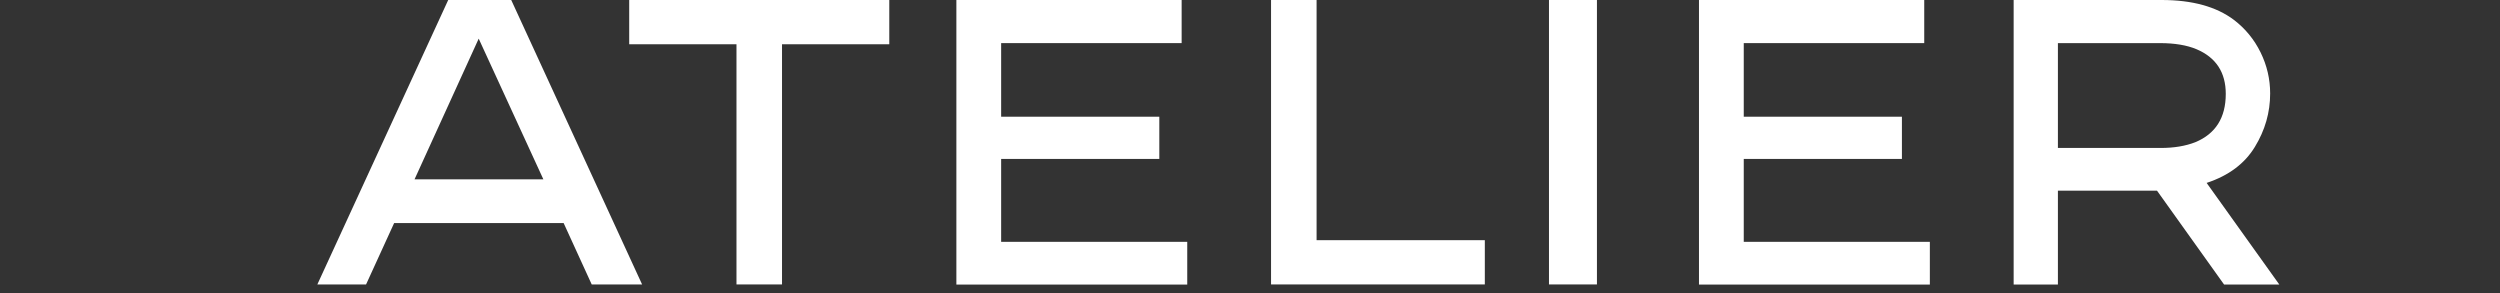 <svg width="196" height="23" viewBox="0 0 196 23" fill="none" xmlns="http://www.w3.org/2000/svg">
<rect x="0" y="0" width="196" height="23" fill="#333333" stroke="none"/>
<path d="M28.7 22.3H24.88L35.14 0H40.08L50.34 22.3H46.39L44.19 17.49H30.9L28.7 22.3ZM37.53 3.03L32.5 14.06H42.6L37.53 3.03Z" fill="white"/>
<path d="M57.74 3.47H49.33V0H69.72V3.47H61.31V22.3H57.74V3.47Z" fill="white"/>
<path d="M92.64 0V3.38H78.49V9.15H90.89V12.46H78.49V18.96H93.08V22.31H74.98V0H92.63H92.64Z" fill="white"/>
<path d="M99.65 0H103.22V18.83H116.41V22.3H99.65V0Z" fill="white"/>
<path d="M121.44 0H125.2V22.3H121.44V0Z" fill="white"/>
<path d="M150.86 0V3.38H136.71V9.15H149.11V12.46H136.71V18.96H151.3V22.31H133.2V0H150.85H150.86Z" fill="white"/>
<path d="M157.87 0H169.47C171.87 0 173.76 0.52 175.14 1.56C176.03 2.24 176.73 3.09 177.23 4.11C177.73 5.13 177.98 6.2 177.98 7.33C177.98 8.82 177.58 10.21 176.78 11.52C175.98 12.83 174.73 13.77 173 14.34L178.7 22.31H174.37L169.11 14.95H161.34V22.31H157.87V0ZM161.34 11.6H169.4C170.44 11.6 171.34 11.45 172.11 11.15C173.7 10.49 174.5 9.23 174.5 7.36C174.5 5.68 173.74 4.51 172.21 3.86C171.45 3.54 170.49 3.38 169.34 3.38H161.34V11.6Z" fill="white"/>
</svg>
